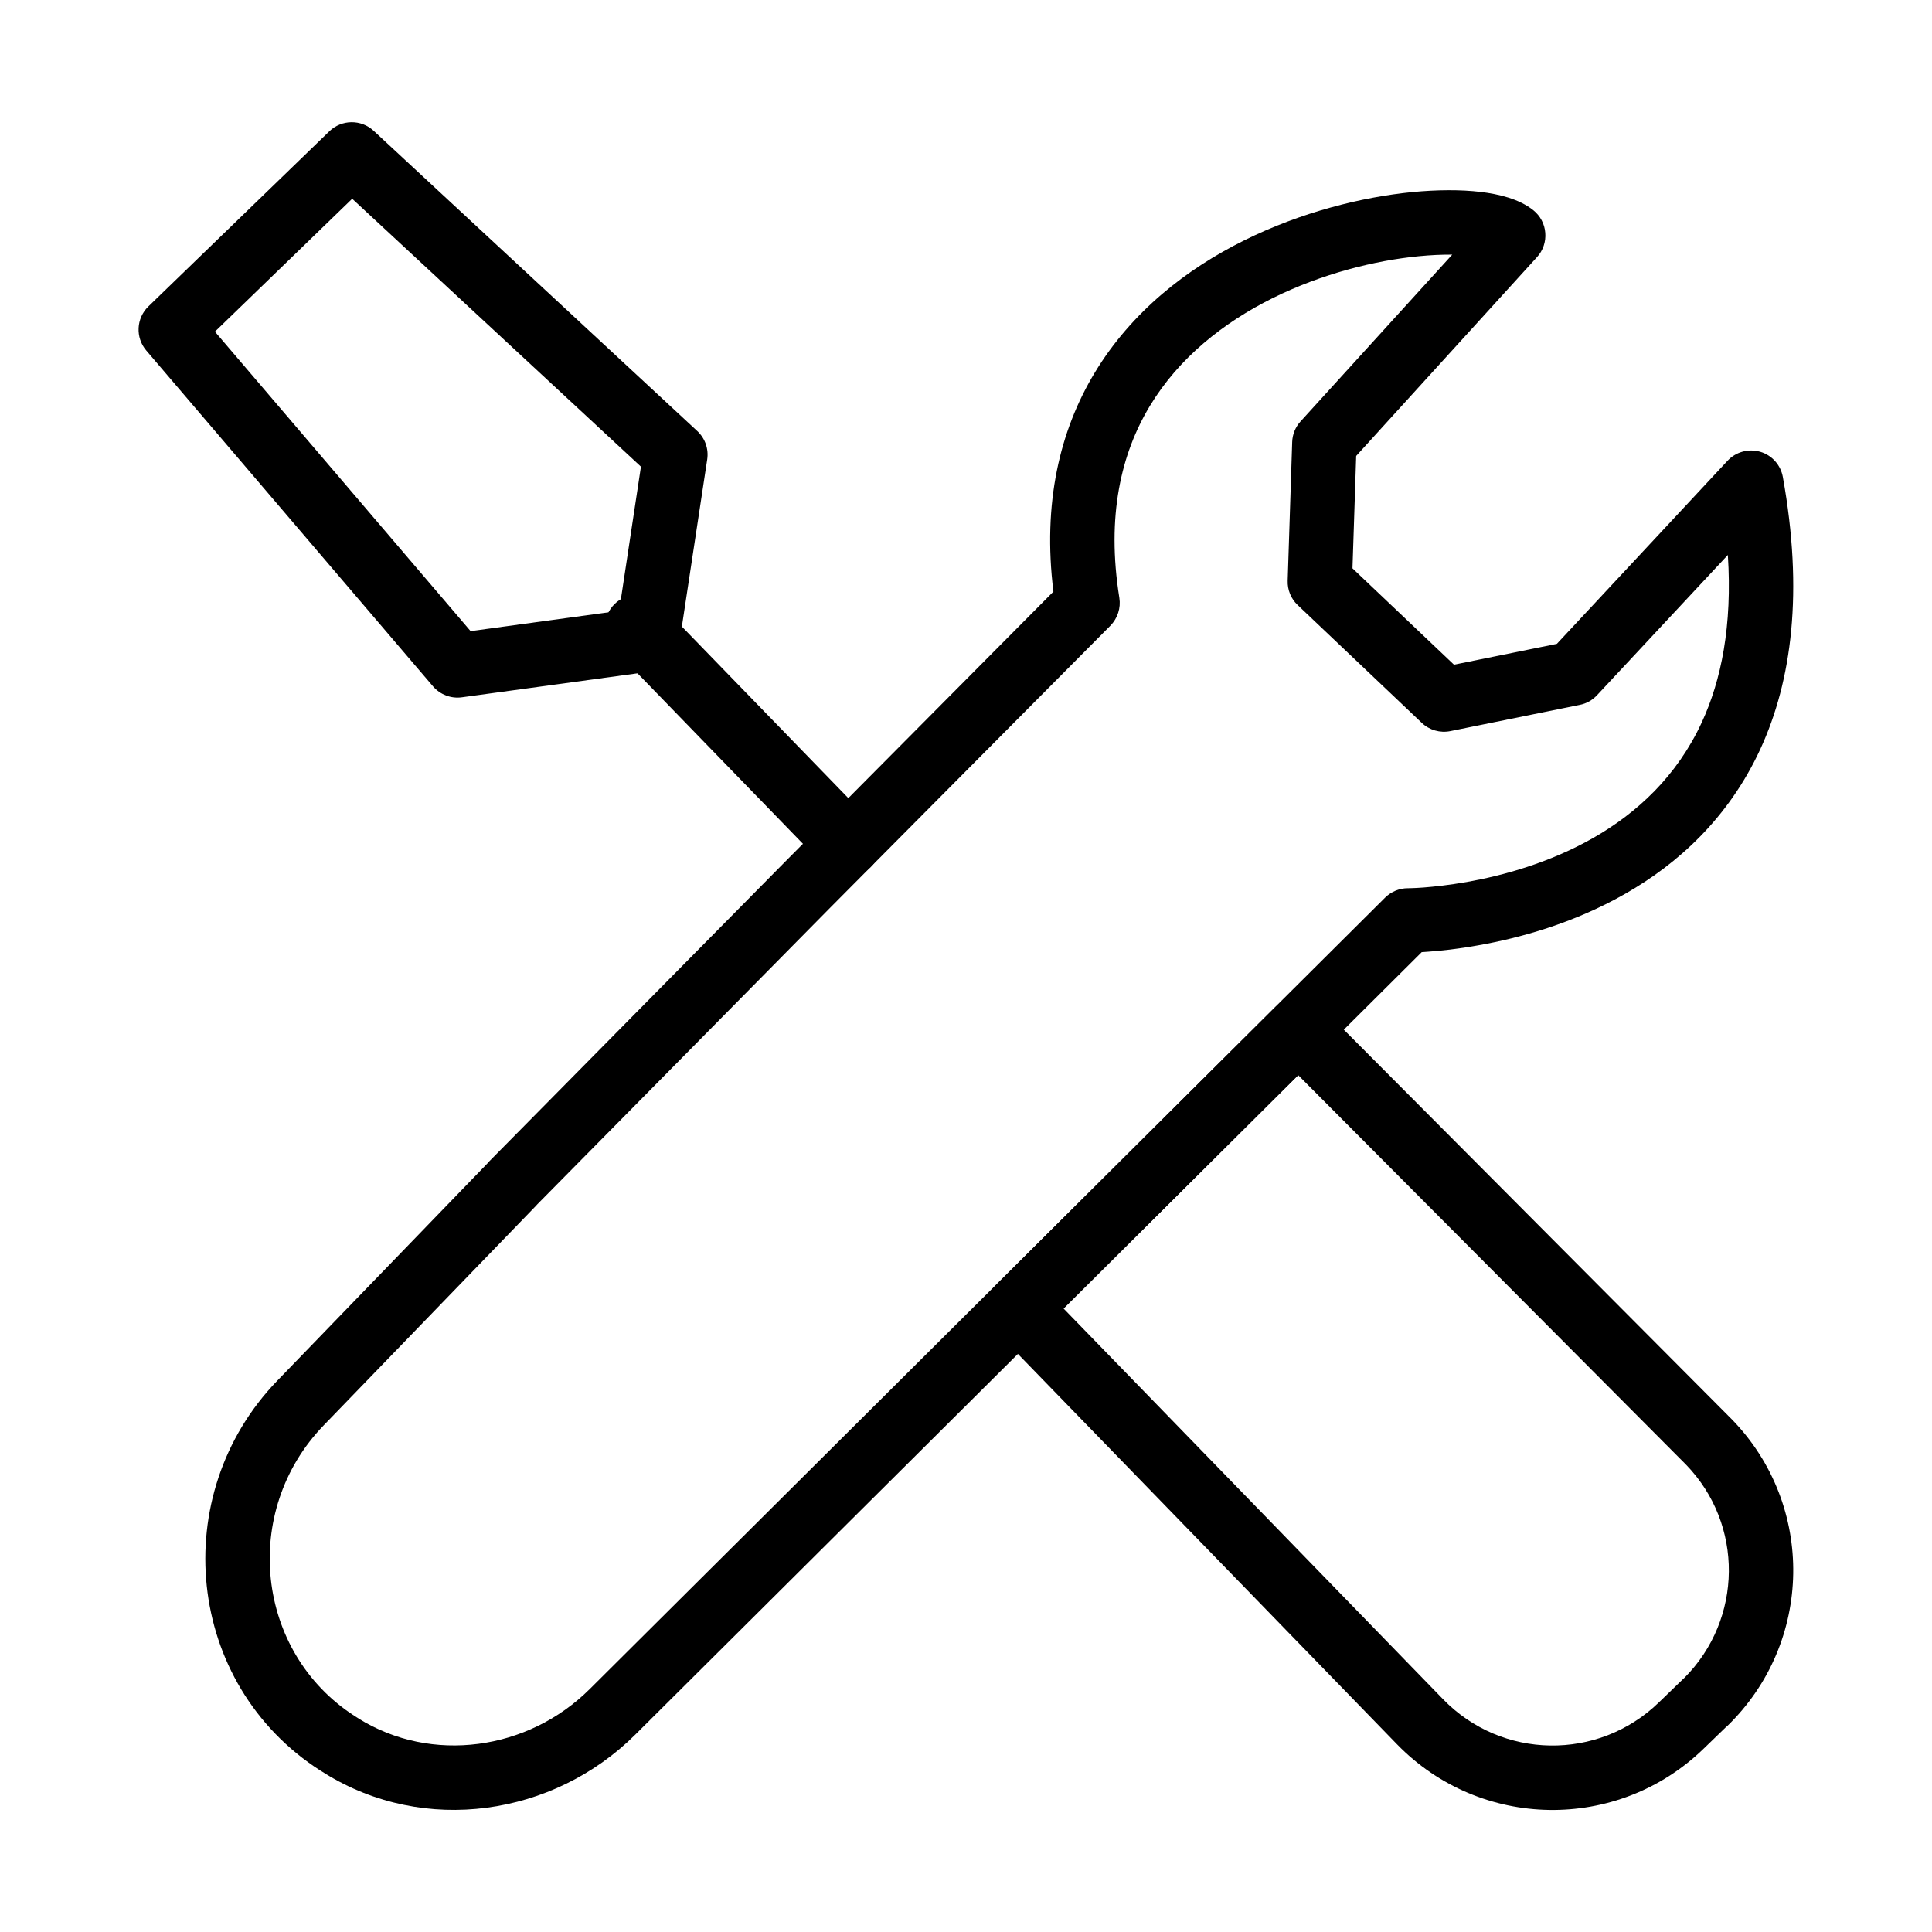 <svg width="24" height="24" viewBox="0 0 24 24" fill="none" xmlns="http://www.w3.org/2000/svg">
<path fill-rule="evenodd" clip-rule="evenodd" d="M18.392 2.384C18.617 2.411 18.871 2.47 19.048 2.612C19.134 2.681 19.188 2.783 19.196 2.893C19.205 3.003 19.168 3.112 19.094 3.193L16.847 5.664L16.801 7.06L18.062 8.257L19.34 7.998L21.461 5.723C21.564 5.613 21.721 5.57 21.866 5.612C22.012 5.655 22.12 5.776 22.147 5.925C22.404 7.347 22.261 8.454 21.866 9.309C21.47 10.165 20.84 10.732 20.189 11.103C19.542 11.473 18.869 11.654 18.364 11.743C18.11 11.789 17.896 11.811 17.743 11.822C17.713 11.825 17.686 11.826 17.661 11.828L7.892 21.548C6.874 22.56 5.272 22.798 4.033 22.028L4.032 22.027L3.984 21.997L3.98 21.995C2.302 20.92 2.072 18.57 3.446 17.15L6.056 14.451C6.064 14.442 6.072 14.432 6.081 14.423L9.742 10.716L10.025 10.998C9.742 10.716 9.742 10.716 9.742 10.716L11.095 9.354C11.774 8.671 12.56 7.879 13.086 7.349C12.95 6.253 13.164 5.351 13.599 4.63C14.058 3.87 14.743 3.34 15.454 2.987C16.165 2.634 16.919 2.448 17.544 2.386C17.857 2.356 18.148 2.355 18.392 2.384ZM6.675 14.96C6.669 14.968 6.662 14.975 6.655 14.982L4.021 17.706C2.988 18.774 3.173 20.526 4.41 21.32L4.455 21.348C4.455 21.349 4.455 21.349 4.455 21.349C5.36 21.91 6.557 21.748 7.327 20.981L17.207 11.15C17.282 11.076 17.384 11.034 17.489 11.034C17.489 11.034 17.489 11.034 17.49 11.034M17.49 11.034L17.491 11.034L17.498 11.034C17.506 11.034 17.518 11.034 17.535 11.033C17.568 11.032 17.619 11.03 17.684 11.025C17.814 11.015 18.001 10.995 18.224 10.956C18.673 10.876 19.25 10.718 19.792 10.409C20.331 10.101 20.828 9.648 21.14 8.974C21.381 8.452 21.521 7.775 21.464 6.894L19.838 8.637C19.781 8.698 19.707 8.74 19.625 8.756L18.017 9.082C17.889 9.108 17.757 9.07 17.662 8.98L16.12 7.516C16.037 7.438 15.992 7.327 15.996 7.213L16.052 5.491C16.055 5.396 16.092 5.305 16.156 5.235L18.04 3.163C17.915 3.162 17.775 3.168 17.623 3.183C17.082 3.236 16.425 3.398 15.81 3.703C15.197 4.008 14.644 4.446 14.284 5.043C13.928 5.633 13.742 6.408 13.905 7.427C13.925 7.553 13.883 7.681 13.794 7.772C13.275 8.294 12.404 9.171 11.663 9.917L10.311 11.278L10.31 11.279L10.31 11.28L10.309 11.28L6.675 14.96" fill="black"/>
<path fill-rule="evenodd" clip-rule="evenodd" d="M15.846 12.507C16.003 12.351 16.256 12.351 16.412 12.508L21.514 17.632L21.517 17.635C22.553 18.703 22.524 20.404 21.459 21.439C21.45 21.447 21.442 21.455 21.433 21.462L21.16 21.726C21.16 21.726 21.16 21.726 21.16 21.726C20.092 22.759 18.389 22.733 17.353 21.667L12.363 16.529C12.21 16.372 12.213 16.121 12.368 15.967L15.846 12.507ZM20.924 20.843C21.651 20.113 21.663 18.936 20.945 18.195L16.127 13.356L13.212 16.255L17.927 21.109C17.927 21.109 17.927 21.109 17.927 21.109C18.655 21.859 19.852 21.877 20.604 21.151L20.902 20.863C20.909 20.856 20.916 20.849 20.924 20.843Z" fill="black"/>
<path fill-rule="evenodd" clip-rule="evenodd" d="M7.635 7.503C7.792 7.348 8.046 7.35 8.201 7.508L8.331 7.64L8.333 7.642L10.823 10.208C10.976 10.366 10.973 10.619 10.814 10.773C10.656 10.927 10.402 10.923 10.249 10.765L7.76 8.2L7.631 8.069C7.476 7.911 7.478 7.658 7.635 7.503Z" fill="black"/>
<path fill-rule="evenodd" clip-rule="evenodd" d="M4.091 1.631C4.244 1.483 4.486 1.48 4.642 1.625L8.662 5.355C8.759 5.445 8.805 5.577 8.785 5.708L8.437 8.004C8.411 8.179 8.272 8.316 8.096 8.34L5.738 8.662C5.603 8.681 5.468 8.629 5.379 8.526L1.817 4.354C1.68 4.193 1.692 3.954 1.843 3.807L4.091 1.631ZM4.375 2.469L2.67 4.12L5.846 7.84L7.691 7.588L7.962 5.797L4.375 2.469Z" fill="black"/>
</svg>
